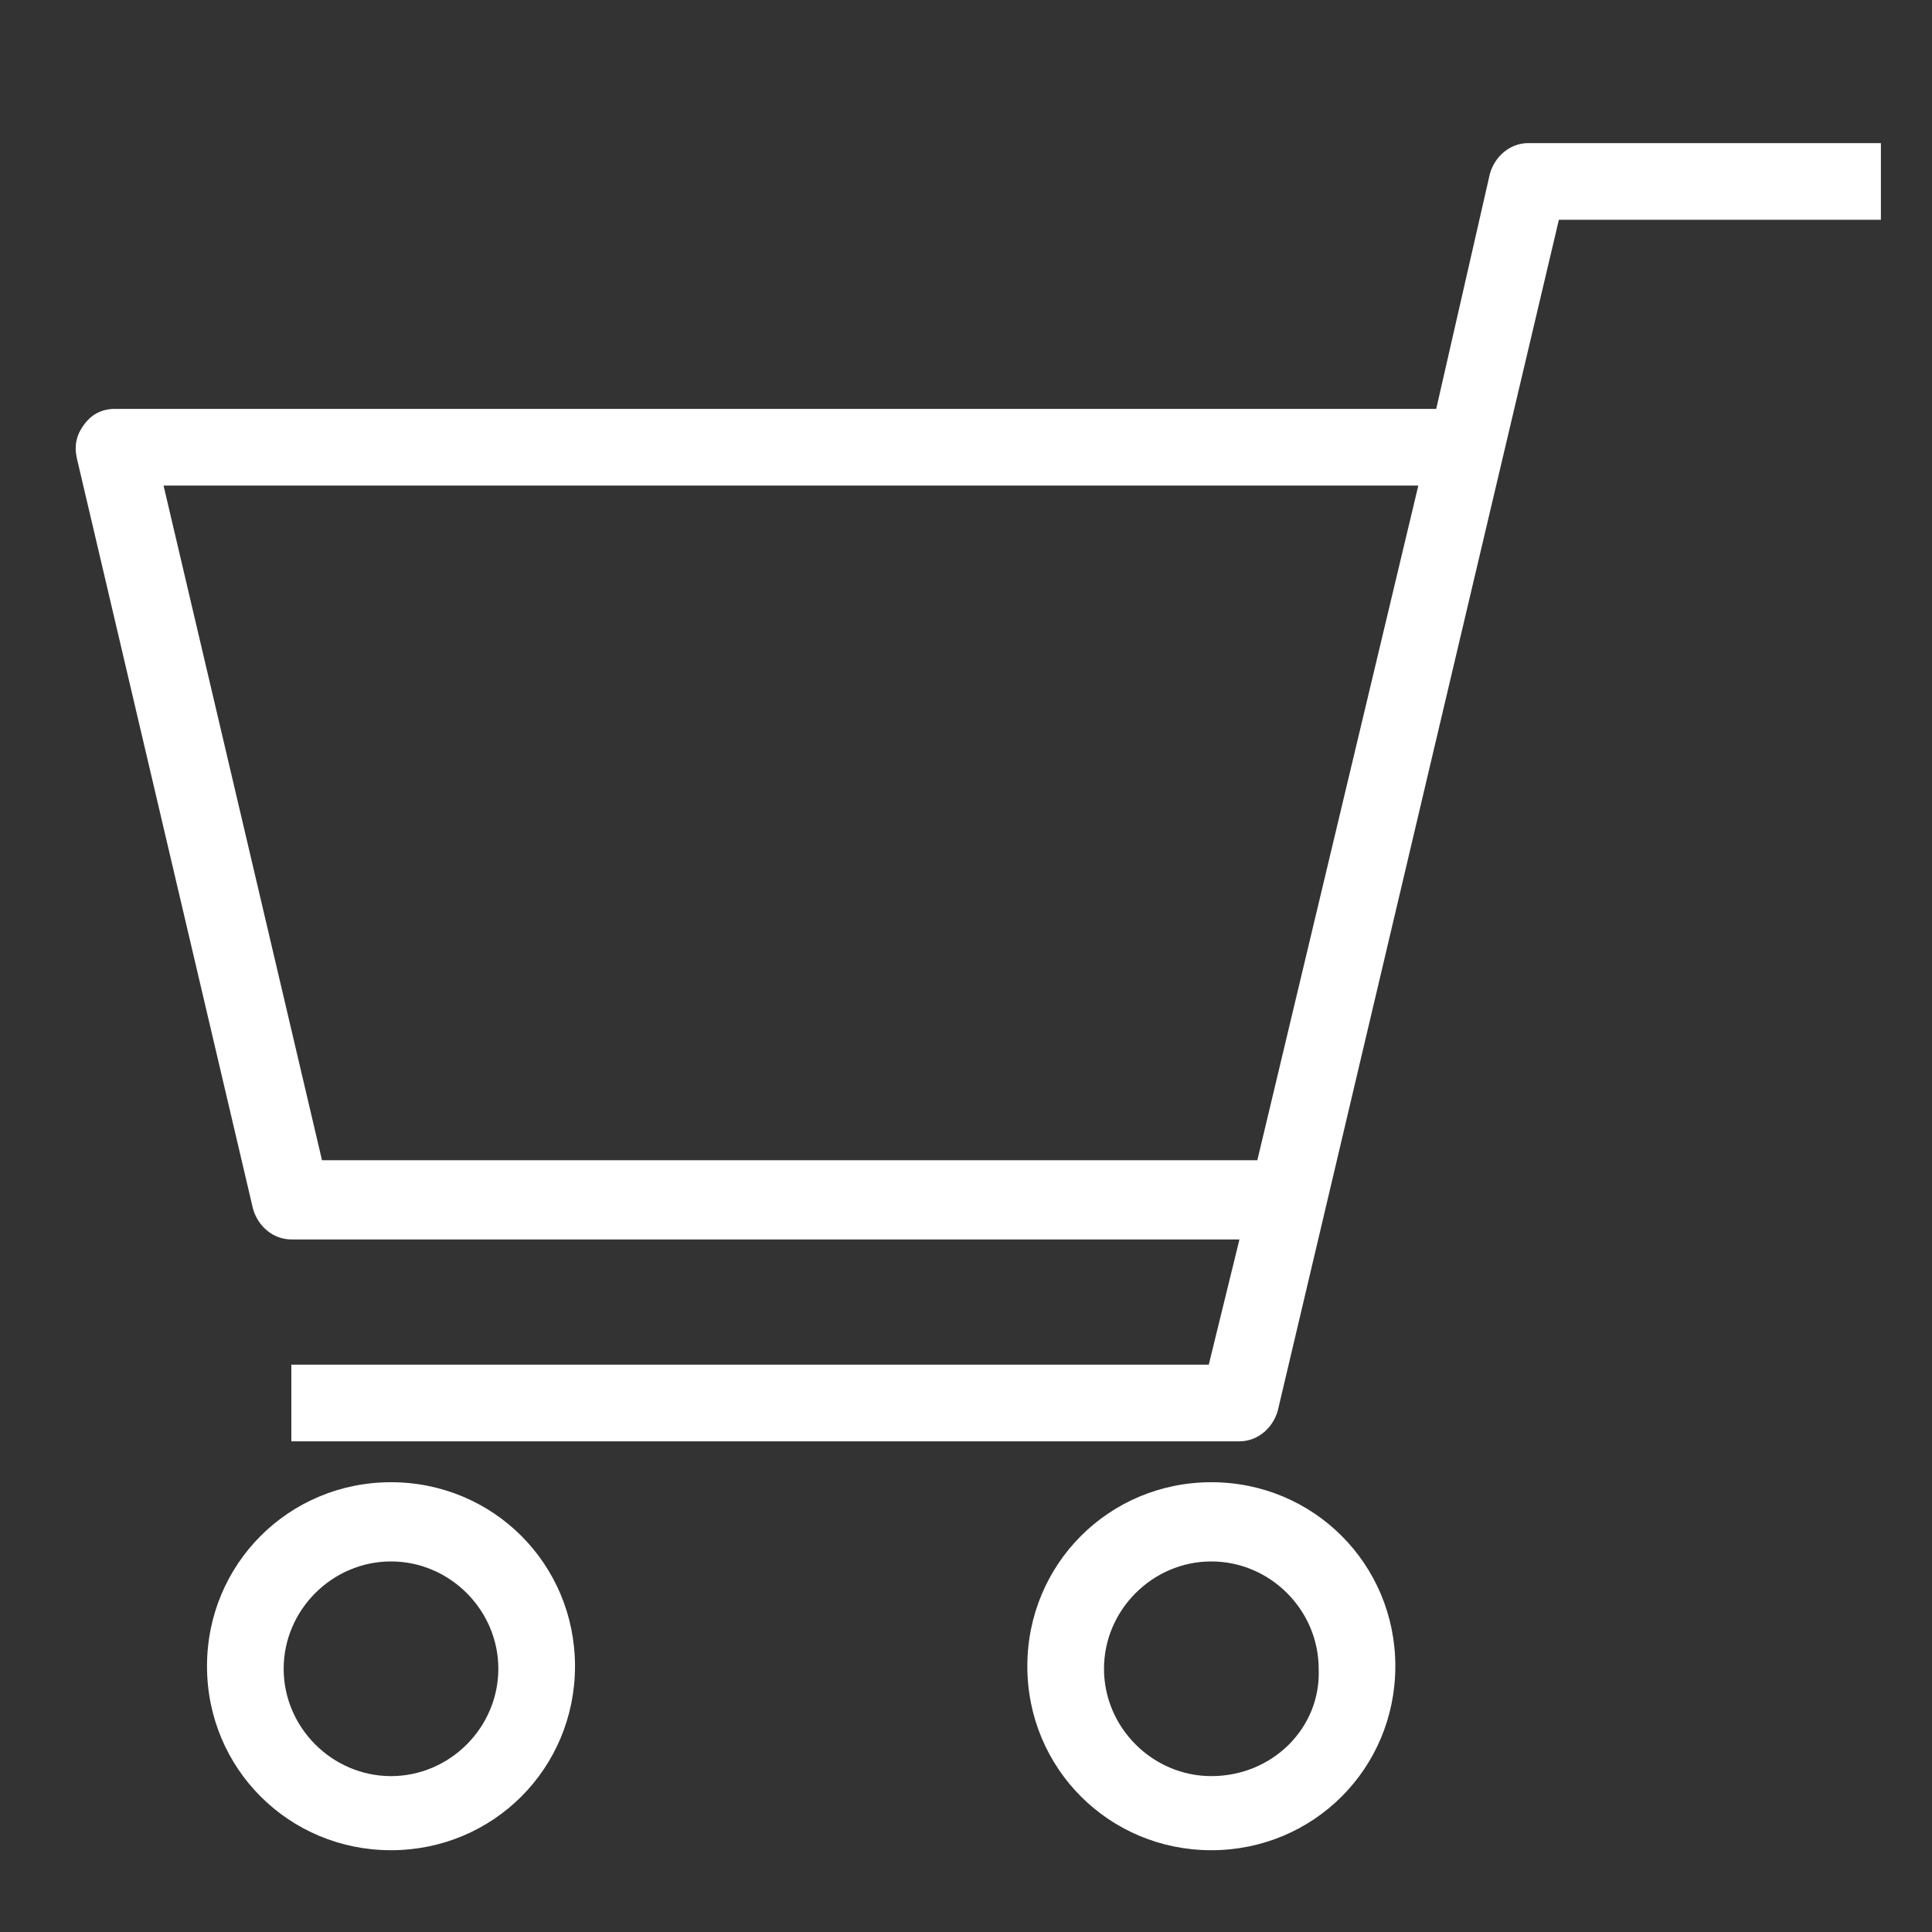 <?xml version="1.0" encoding="utf-8"?>
<!-- Generator: Adobe Illustrator 28.1.0, SVG Export Plug-In . SVG Version: 6.00 Build 0)  -->
<svg version="1.1" id="レイヤー_1" xmlns="http://www.w3.org/2000/svg" xmlns:xlink="http://www.w3.org/1999/xlink" x="0px"
	 y="0px" viewBox="0 0 75.6 75.6" style="enable-background:new 0 0 75.6 75.6;" xml:space="preserve" fill="#FFFFFF">
<rect x="0" y="0" width="75.6" height="75.6" fill="#333333" stroke="none"/>
<g>
	<path d="M59.8,5.6c-0.7,0-1.3,0.5-1.5,1.2L56.2,16H4.5c-0.5,0-0.9,0.2-1.2,0.6s-0.4,0.8-0.3,1.3l6.9,29.4c0.2,0.7,0.8,1.2,1.5,1.2
		h37.1l-1.2,4.9H11.4v3h37.1c0.7,0,1.3-0.5,1.5-1.2L61,8.6h12.6v-3H59.8z M12.6,45.4L6.4,19h49.1l-6.3,26.4H12.6z"/>
	<path d="M47.4,58c-4,0-7.2,3.2-7.2,7.2s3.2,7.2,7.2,7.2s7.2-3.2,7.2-7.2S51.4,58,47.4,58z M47.4,69.5c-2.3,0-4.2-1.9-4.2-4.2
		c0-2.3,1.9-4.2,4.2-4.2s4.2,1.9,4.2,4.2C51.7,67.6,49.8,69.5,47.4,69.5z"/>
	<path d="M15.3,58c-4,0-7.2,3.2-7.2,7.2s3.2,7.2,7.2,7.2c4,0,7.2-3.2,7.2-7.2S19.3,58,15.3,58z M15.3,69.5c-2.3,0-4.2-1.9-4.2-4.2
		c0-2.3,1.9-4.2,4.2-4.2s4.2,1.9,4.2,4.2C19.5,67.6,17.6,69.5,15.3,69.5z"/>
</g>
</svg>

